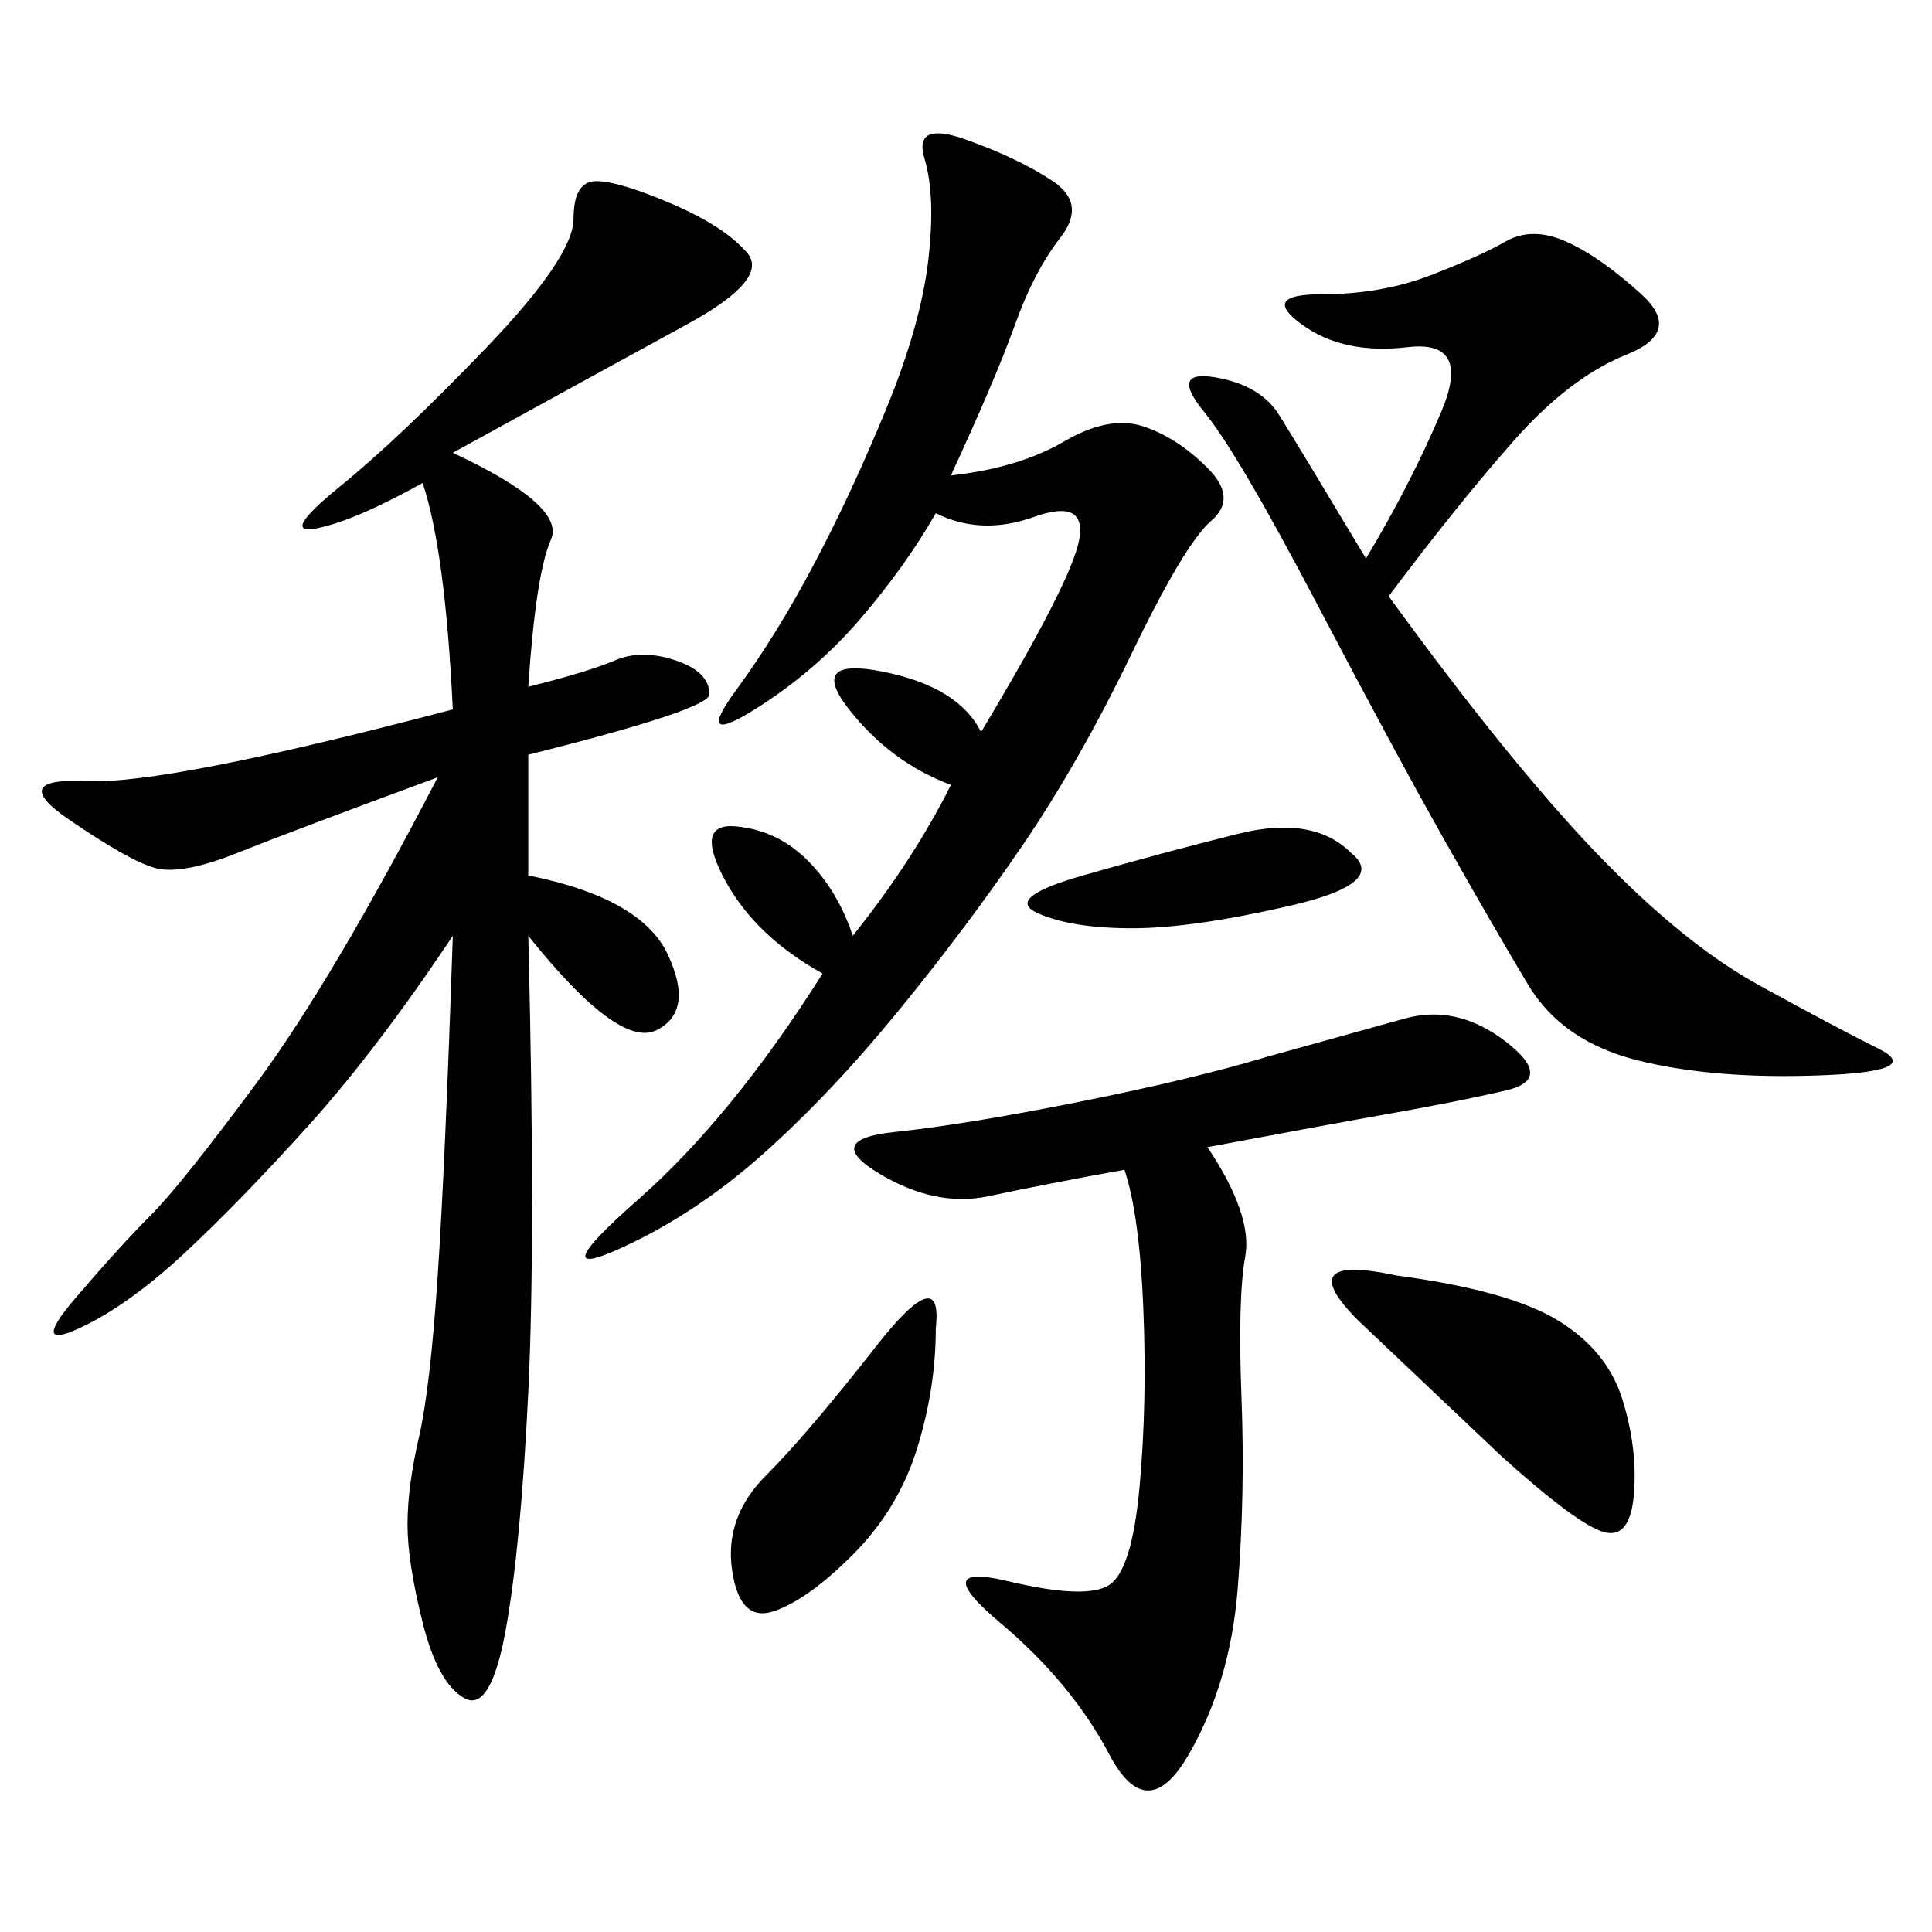 <svg xmlns="http://www.w3.org/2000/svg" xmlns:xlink="http://www.w3.org/1999/xlink" width="300" height="300"><path d="M70.31 70.31Q87.89 78.52 85.55 83.79Q83.20 89.06 82.03 106.64L82.03 106.64Q91.41 104.30 95.51 102.54Q99.61 100.78 104.88 102.54Q110.16 104.30 110.16 107.81L110.16 107.81Q110.16 110.16 82.03 117.19L82.03 117.19L82.03 135.94Q99.61 139.45 103.71 148.24Q107.81 157.03 101.95 159.96Q96.09 162.89 82.03 145.31L82.03 145.31Q83.20 192.19 82.03 216.21Q80.86 240.23 78.52 253.13Q76.17 266.02 72.07 263.67Q67.97 261.33 65.63 251.95Q63.28 242.58 63.28 236.72L63.28 236.72Q63.28 230.86 65.04 223.24Q66.80 215.63 67.97 198.05Q69.14 180.47 70.31 145.31L70.31 145.31Q58.59 162.89 48.05 174.61Q37.50 186.33 28.71 194.53Q19.92 202.73 12.30 206.25Q4.69 209.77 11.72 201.56Q18.75 193.36 23.44 188.67Q28.13 183.98 39.84 168.16Q51.56 152.34 67.97 120.70L67.97 120.70Q45.70 128.91 36.91 132.42Q28.13 135.94 24.02 134.77Q19.92 133.59 10.55 127.15Q1.17 120.70 13.48 121.29Q25.78 121.88 70.31 110.16L70.31 110.16Q69.14 85.55 65.63 75L65.63 75Q55.08 80.86 49.22 82.03Q43.36 83.20 52.73 75.59Q62.11 67.97 75.59 53.91Q89.06 39.84 89.06 33.98L89.06 33.98Q89.06 28.13 92.58 28.13L92.58 28.13Q96.09 28.13 104.30 31.64Q112.50 35.16 116.02 39.26Q119.53 43.36 106.64 50.39Q93.75 57.42 70.31 70.31L70.31 70.31ZM127.73 151.17Q117.19 145.31 112.50 136.52Q107.81 127.73 114.26 128.32Q120.70 128.91 125.39 133.59Q130.08 138.28 132.42 145.31L132.42 145.31Q141.80 133.59 147.66 121.88L147.66 121.88Q138.28 118.36 131.84 110.16Q125.39 101.95 137.11 104.30Q148.83 106.64 152.34 113.67L152.34 113.67Q166.41 90.23 167.58 83.79Q168.75 77.34 160.55 80.27Q152.34 83.20 145.31 79.69L145.31 79.69Q140.63 87.89 133.59 96.09Q126.56 104.30 117.19 110.16Q107.81 116.02 114.26 107.23Q120.70 98.44 126.56 87.30Q132.42 76.17 137.70 63.28Q142.97 50.39 144.14 40.43Q145.31 30.47 143.55 24.61Q141.80 18.75 150 21.68Q158.20 24.61 163.48 28.13Q168.75 31.64 164.65 36.91Q160.55 42.19 157.62 50.39Q154.69 58.59 147.66 73.83L147.66 73.83Q158.20 72.66 165.23 68.55Q172.27 64.45 177.54 66.21Q182.81 67.97 187.50 72.66Q192.19 77.34 188.09 80.86Q183.98 84.38 175.78 101.37Q167.58 118.36 158.79 131.25Q150 144.14 139.45 157.03Q128.91 169.92 118.36 179.30Q107.81 188.67 96.09 193.95Q84.38 199.22 99.02 186.33Q113.67 173.44 127.73 151.17L127.73 151.17ZM212.11 86.72Q219.14 75 223.83 63.87Q228.52 52.73 218.55 53.91Q208.59 55.08 202.15 50.39Q195.70 45.70 205.08 45.70L205.08 45.70Q214.45 45.70 222.07 42.77Q229.69 39.84 233.79 37.50Q237.89 35.16 243.16 37.50Q248.44 39.84 254.88 45.70Q261.33 51.56 252.54 55.08Q243.75 58.59 234.96 68.55Q226.17 78.52 215.63 92.58L215.63 92.58Q234.38 118.36 247.85 132.42Q261.33 146.48 273.05 152.93Q284.77 159.38 291.80 162.89Q298.83 166.41 282.42 166.99Q266.02 167.58 254.30 164.65Q242.58 161.72 237.30 152.93Q232.03 144.14 224.41 130.66Q216.80 117.19 204.49 93.75Q192.19 70.31 186.91 63.87Q181.64 57.42 188.67 58.59Q195.70 59.77 198.63 64.45Q201.56 69.14 212.11 86.72L212.11 86.72ZM187.50 178.13Q194.53 188.67 193.36 195.12Q192.19 201.56 192.77 216.80Q193.36 232.03 192.19 246.68Q191.02 261.33 184.57 272.46Q178.13 283.59 172.27 272.46Q166.41 261.33 155.27 251.95Q144.14 242.58 156.45 245.51Q168.75 248.44 172.27 246.09Q175.78 243.75 176.95 230.86Q178.13 217.97 177.54 203.32Q176.95 188.67 174.61 181.64L174.61 181.64Q161.72 183.98 153.52 185.74Q145.31 187.50 136.52 182.23Q127.73 176.95 138.87 175.78Q150 174.61 167.58 171.09Q185.16 167.58 196.88 164.06L196.88 164.06L217.97 158.20Q226.17 155.86 233.79 161.72Q241.41 167.58 233.79 169.34Q226.17 171.09 216.21 172.85Q206.25 174.61 187.50 178.13L187.50 178.13ZM216.80 198.05Q234.38 200.39 241.99 205.08Q249.61 209.77 251.95 217.38Q254.30 225 253.71 232.03Q253.13 239.06 249.02 237.89Q244.92 236.72 233.20 226.17L233.20 226.17L210.94 205.08Q200.39 194.53 216.80 198.05L216.80 198.05ZM145.31 206.25Q145.31 215.63 142.38 225Q139.45 234.38 132.42 241.41Q125.39 248.44 120.12 250.20Q114.84 251.95 113.67 243.75Q112.50 235.55 118.95 229.10Q125.39 222.66 135.94 209.18Q146.48 195.70 145.31 206.25L145.31 206.25ZM209.77 132.42Q215.63 137.11 200.39 140.63Q185.16 144.14 175.78 144.14L175.78 144.14Q166.41 144.14 161.13 141.80Q155.86 139.45 168.16 135.94Q180.47 132.42 192.19 129.49Q203.91 126.56 209.77 132.42L209.77 132.42Z"/></svg>
